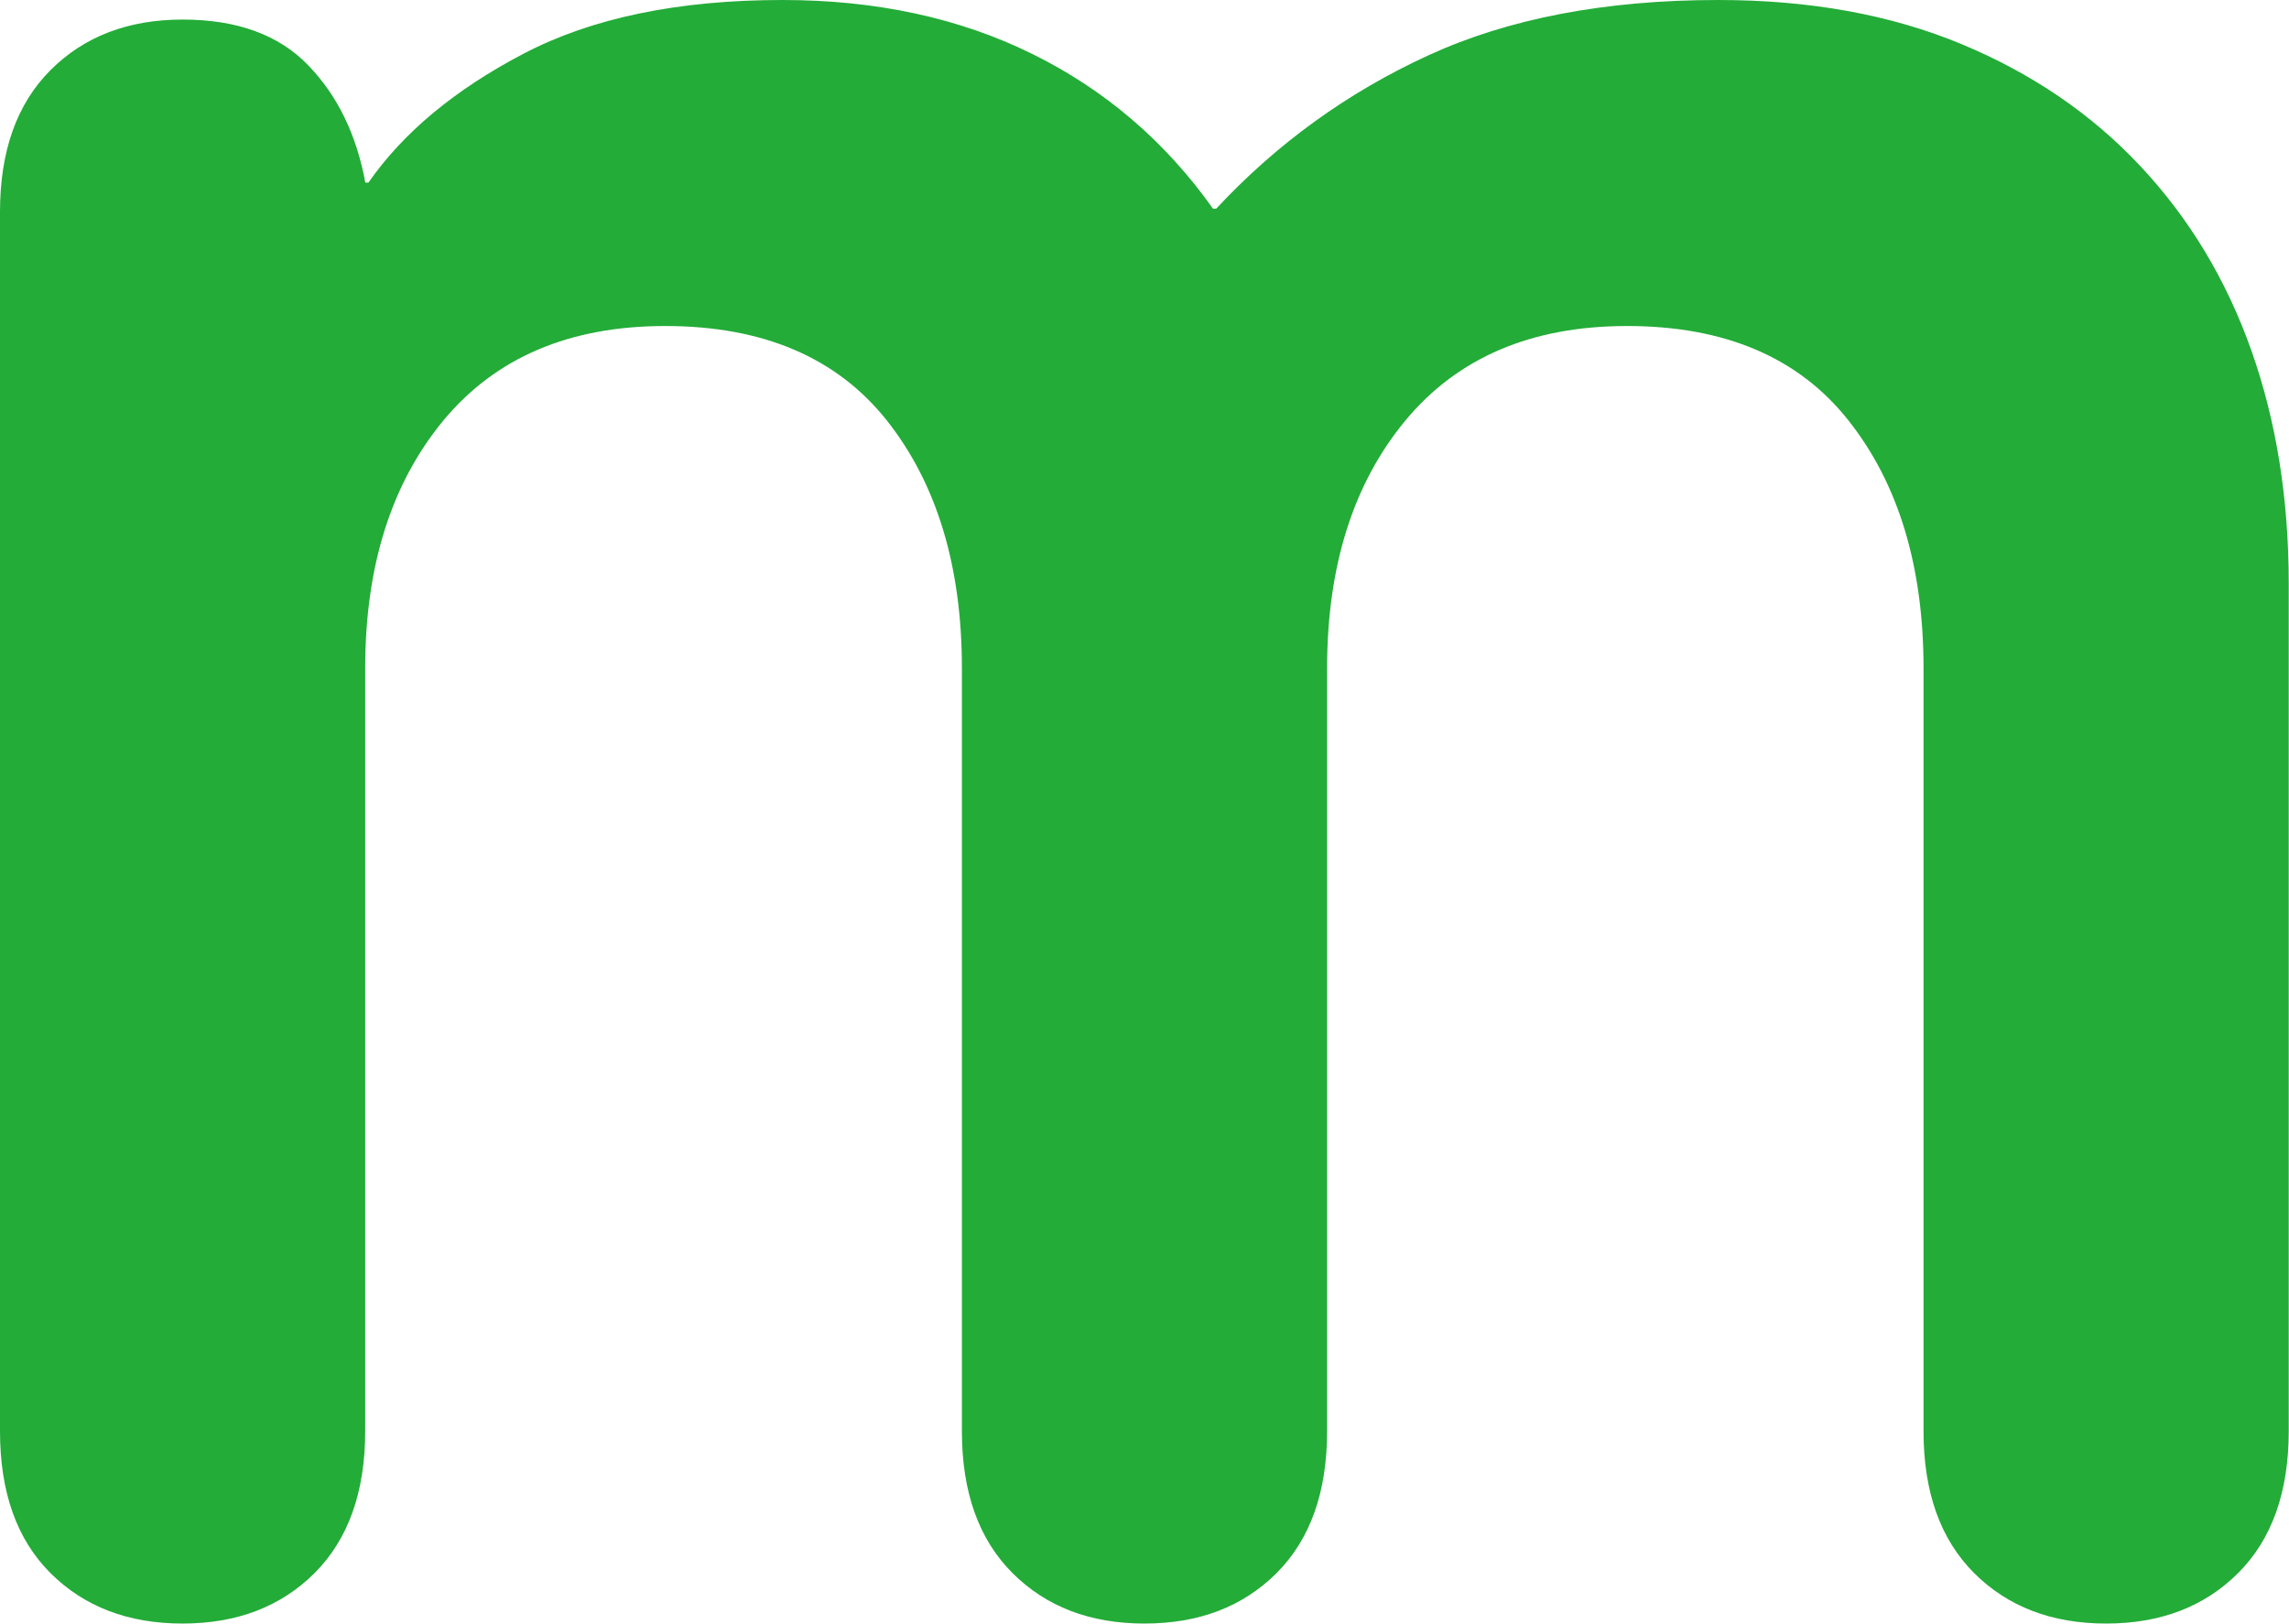 <?xml version="1.0" encoding="utf-8"?>
<!-- Generator: Adobe Illustrator 22.0.1, SVG Export Plug-In . SVG Version: 6.00 Build 0)  -->
<svg version="1.2" baseProfile="tiny" id="レイヤー_1"
	 xmlns="http://www.w3.org/2000/svg" xmlns:xlink="http://www.w3.org/1999/xlink" x="0px" y="0px" viewBox="0 0 16.848 11.952"
	 xml:space="preserve">
<path fill="#23AC38" d="M0,1.56c0-0.448,0.124-0.796,0.372-1.044s0.572-0.372,0.972-0.372c0.4,0,0.708,0.112,0.924,0.336
	c0.217,0.224,0.356,0.512,0.421,0.864h0.023c0.256-0.368,0.636-0.684,1.14-0.948C4.356,0.132,4.992,0,5.76,0
	c0.688,0,1.3,0.132,1.836,0.396s0.98,0.644,1.332,1.14h0.024c0.447-0.48,0.968-0.856,1.56-1.128S11.816,0,12.648,0
	c0.672,0,1.268,0.108,1.788,0.324c0.52,0.216,0.96,0.516,1.319,0.9c0.36,0.384,0.632,0.836,0.816,1.356
	c0.184,0.52,0.275,1.092,0.275,1.716v6.24c0,0.448-0.124,0.796-0.372,1.044s-0.572,0.372-0.972,0.372
	c-0.4,0-0.724-0.124-0.972-0.372s-0.372-0.596-0.372-1.044V4.92c0-0.752-0.185-1.36-0.552-1.824C13.24,2.632,12.696,2.4,11.976,2.4
	c-0.704,0-1.247,0.232-1.632,0.696C9.96,3.56,9.768,4.168,9.768,4.92v5.616c0,0.448-0.124,0.796-0.371,1.044
	c-0.249,0.248-0.572,0.372-0.973,0.372S7.7,11.828,7.452,11.58S7.08,10.984,7.08,10.536V4.92c0-0.752-0.185-1.36-0.552-1.824
	C6.16,2.632,5.616,2.4,4.896,2.4c-0.705,0-1.248,0.232-1.633,0.696C2.88,3.56,2.688,4.168,2.688,4.92v5.616
	c0,0.448-0.125,0.796-0.372,1.044c-0.249,0.248-0.572,0.372-0.973,0.372c-0.399,0-0.724-0.124-0.972-0.372S0,10.984,0,10.536V1.56z"
	/>
</svg>
